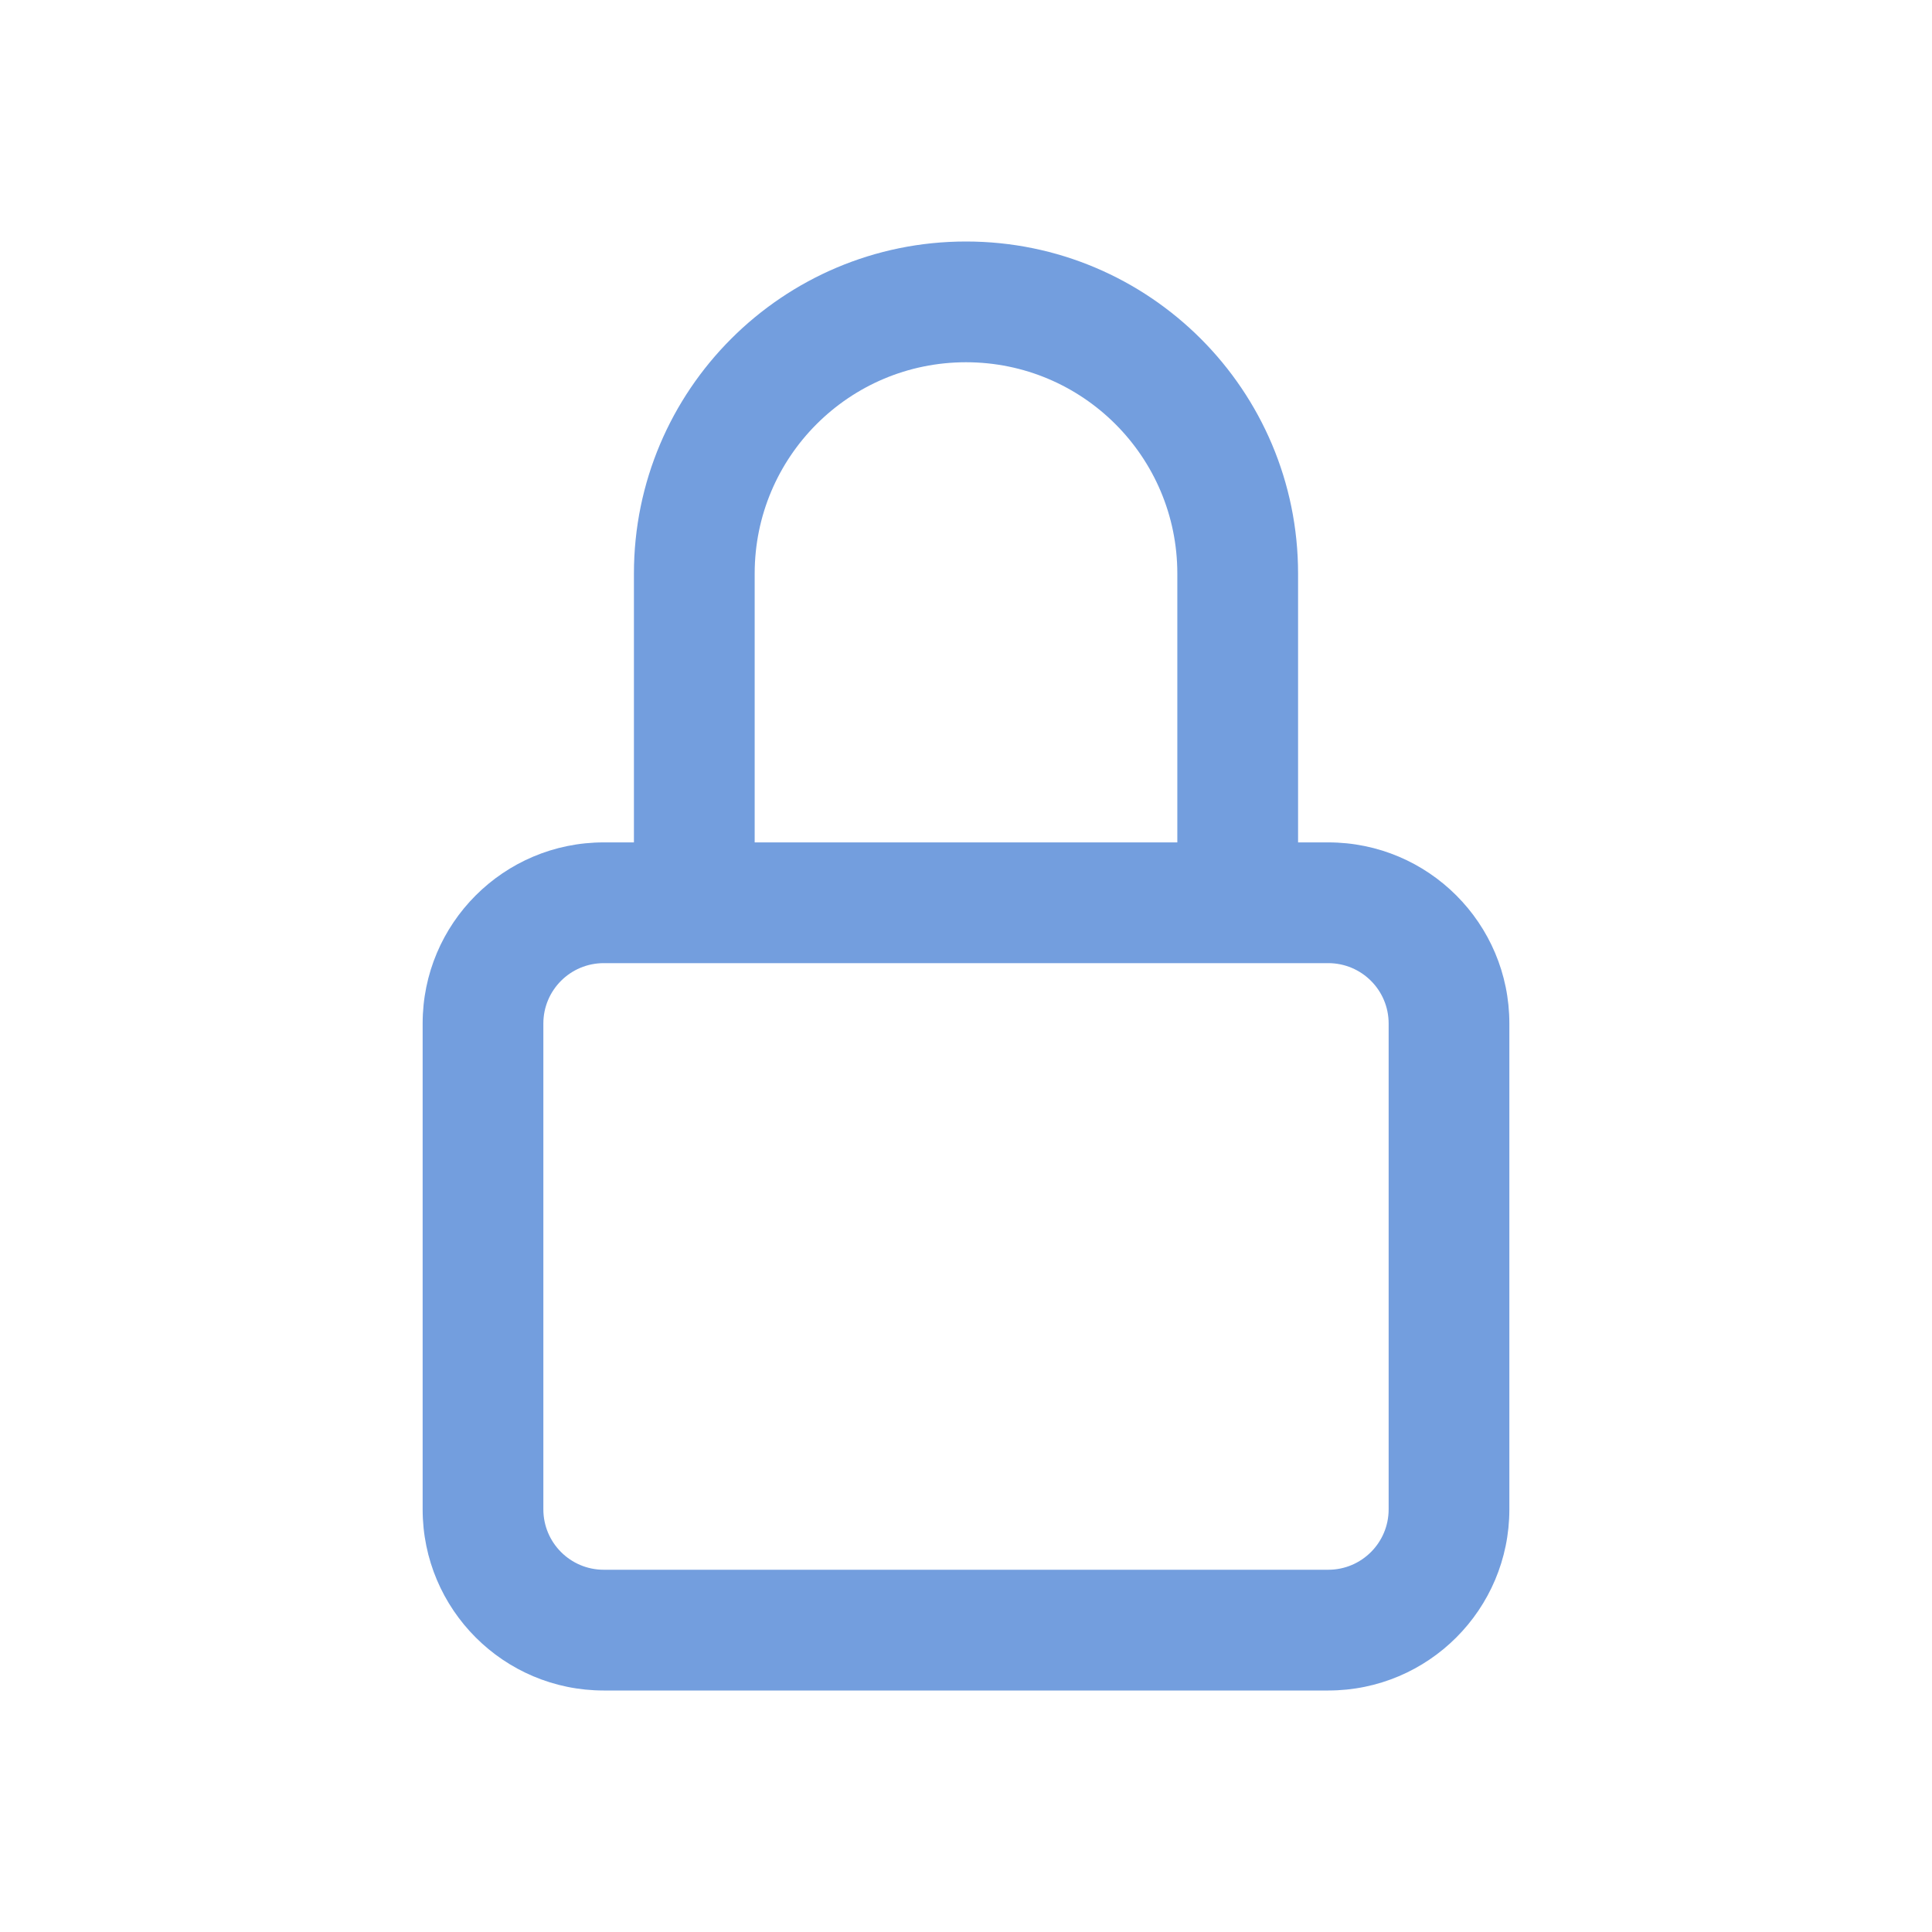 <svg width="50" height="50" viewBox="0 0 50 50" fill="none" xmlns="http://www.w3.org/2000/svg">
<path d="M16.406 14.844C16.406 10.098 20.254 6.25 25 6.25C29.746 6.25 33.594 10.098 33.594 14.844V21.801H34.375C36.964 21.801 39.062 23.899 39.062 26.488V39.062C39.062 41.651 36.964 43.75 34.375 43.75H15.625C13.036 43.75 10.938 41.651 10.938 39.062V26.488C10.938 23.899 13.036 21.801 15.625 21.801H16.406V14.844ZM19.531 21.801H30.469V14.844C30.469 11.823 28.02 9.375 25 9.375C21.98 9.375 19.531 11.823 19.531 14.844V21.801ZM15.625 24.926C14.762 24.926 14.062 25.625 14.062 26.488V39.062C14.062 39.925 14.762 40.625 15.625 40.625H34.375C35.238 40.625 35.938 39.925 35.938 39.062V26.488C35.938 25.625 35.238 24.926 34.375 24.926H15.625Z" fill="#739EDE"/>
</svg>